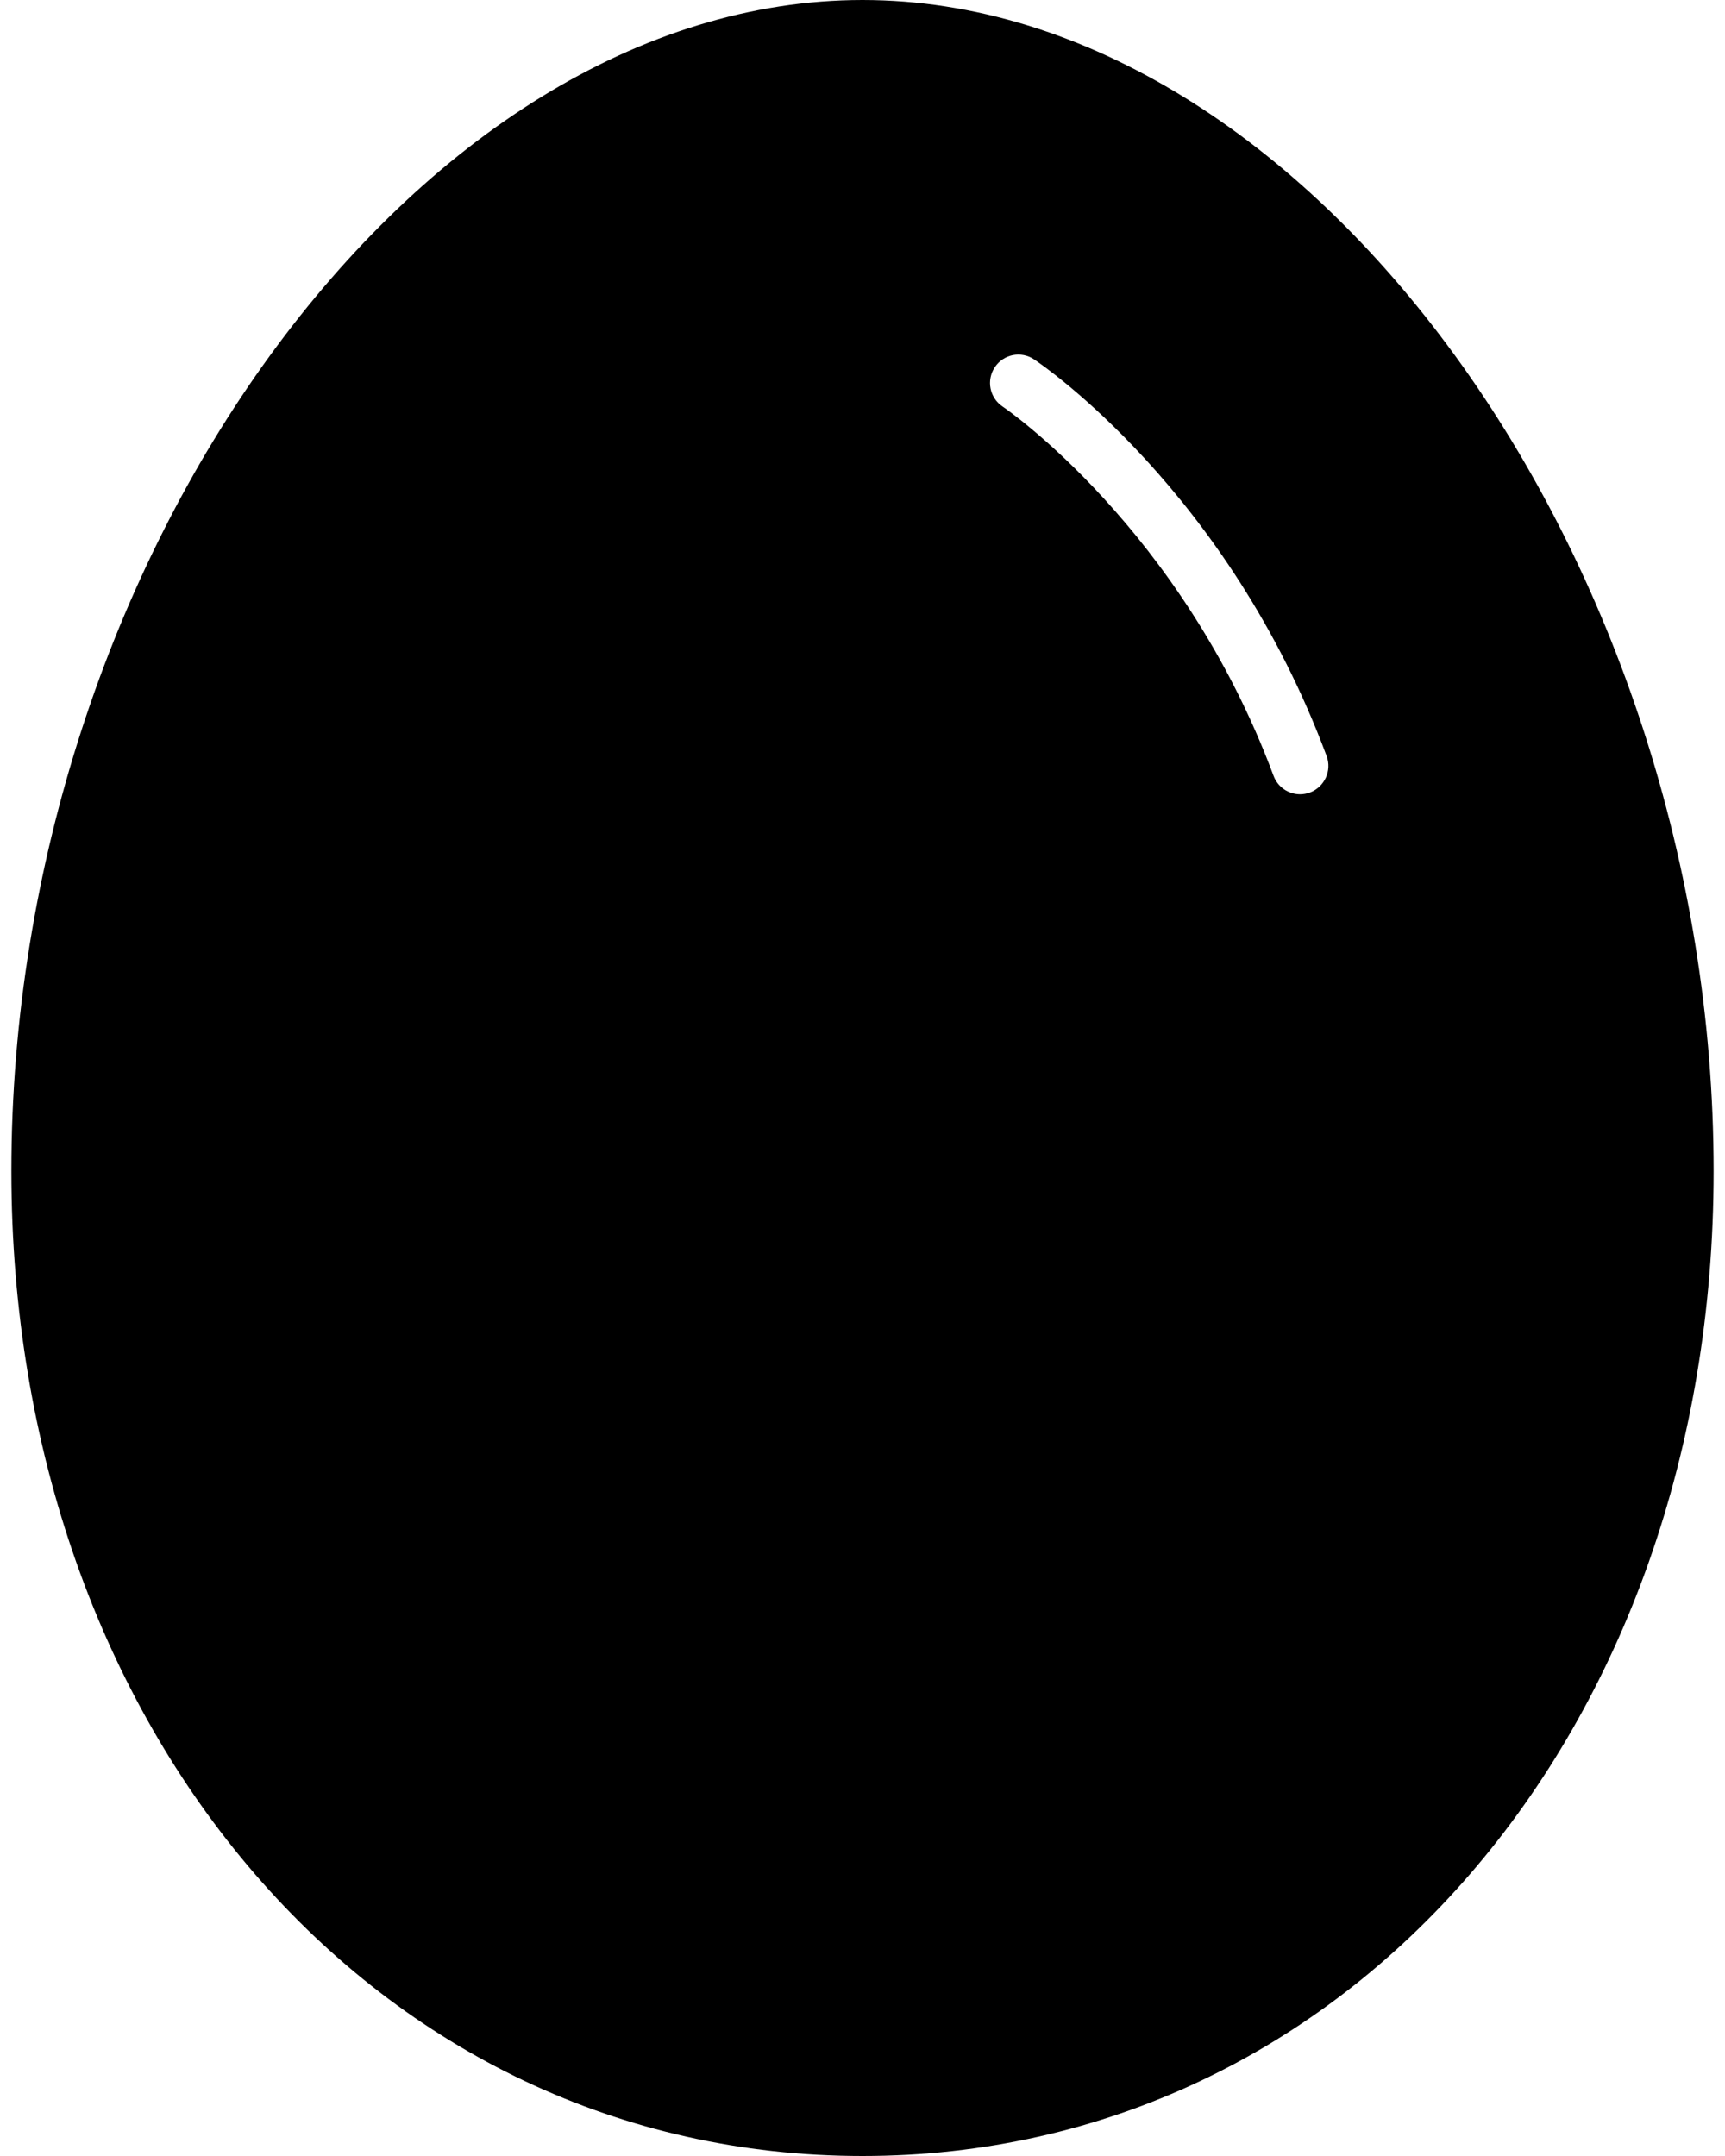 <?xml version="1.0" encoding="UTF-8"?> <svg xmlns="http://www.w3.org/2000/svg" width="64" height="80" viewBox="0 0 64 80" fill="none"><path d="M32 0C15.473 0 0.422 20.711 0.422 43.453C0.422 64.289 13.996 80 32 80C50.004 80 63.578 64.289 63.578 43.453C63.578 20.711 48.527 0 32 0ZM48.602 29.406C48.481 29.449 48.356 29.472 48.235 29.472C47.809 29.472 47.407 29.211 47.25 28.785C43.836 19.613 37.266 15.129 37.199 15.086C36.715 14.762 36.586 14.109 36.91 13.625C37.235 13.141 37.883 13.012 38.367 13.336C38.66 13.531 45.555 18.211 49.219 28.051C49.422 28.594 49.145 29.199 48.602 29.406Z" fill="black"></path></svg> 